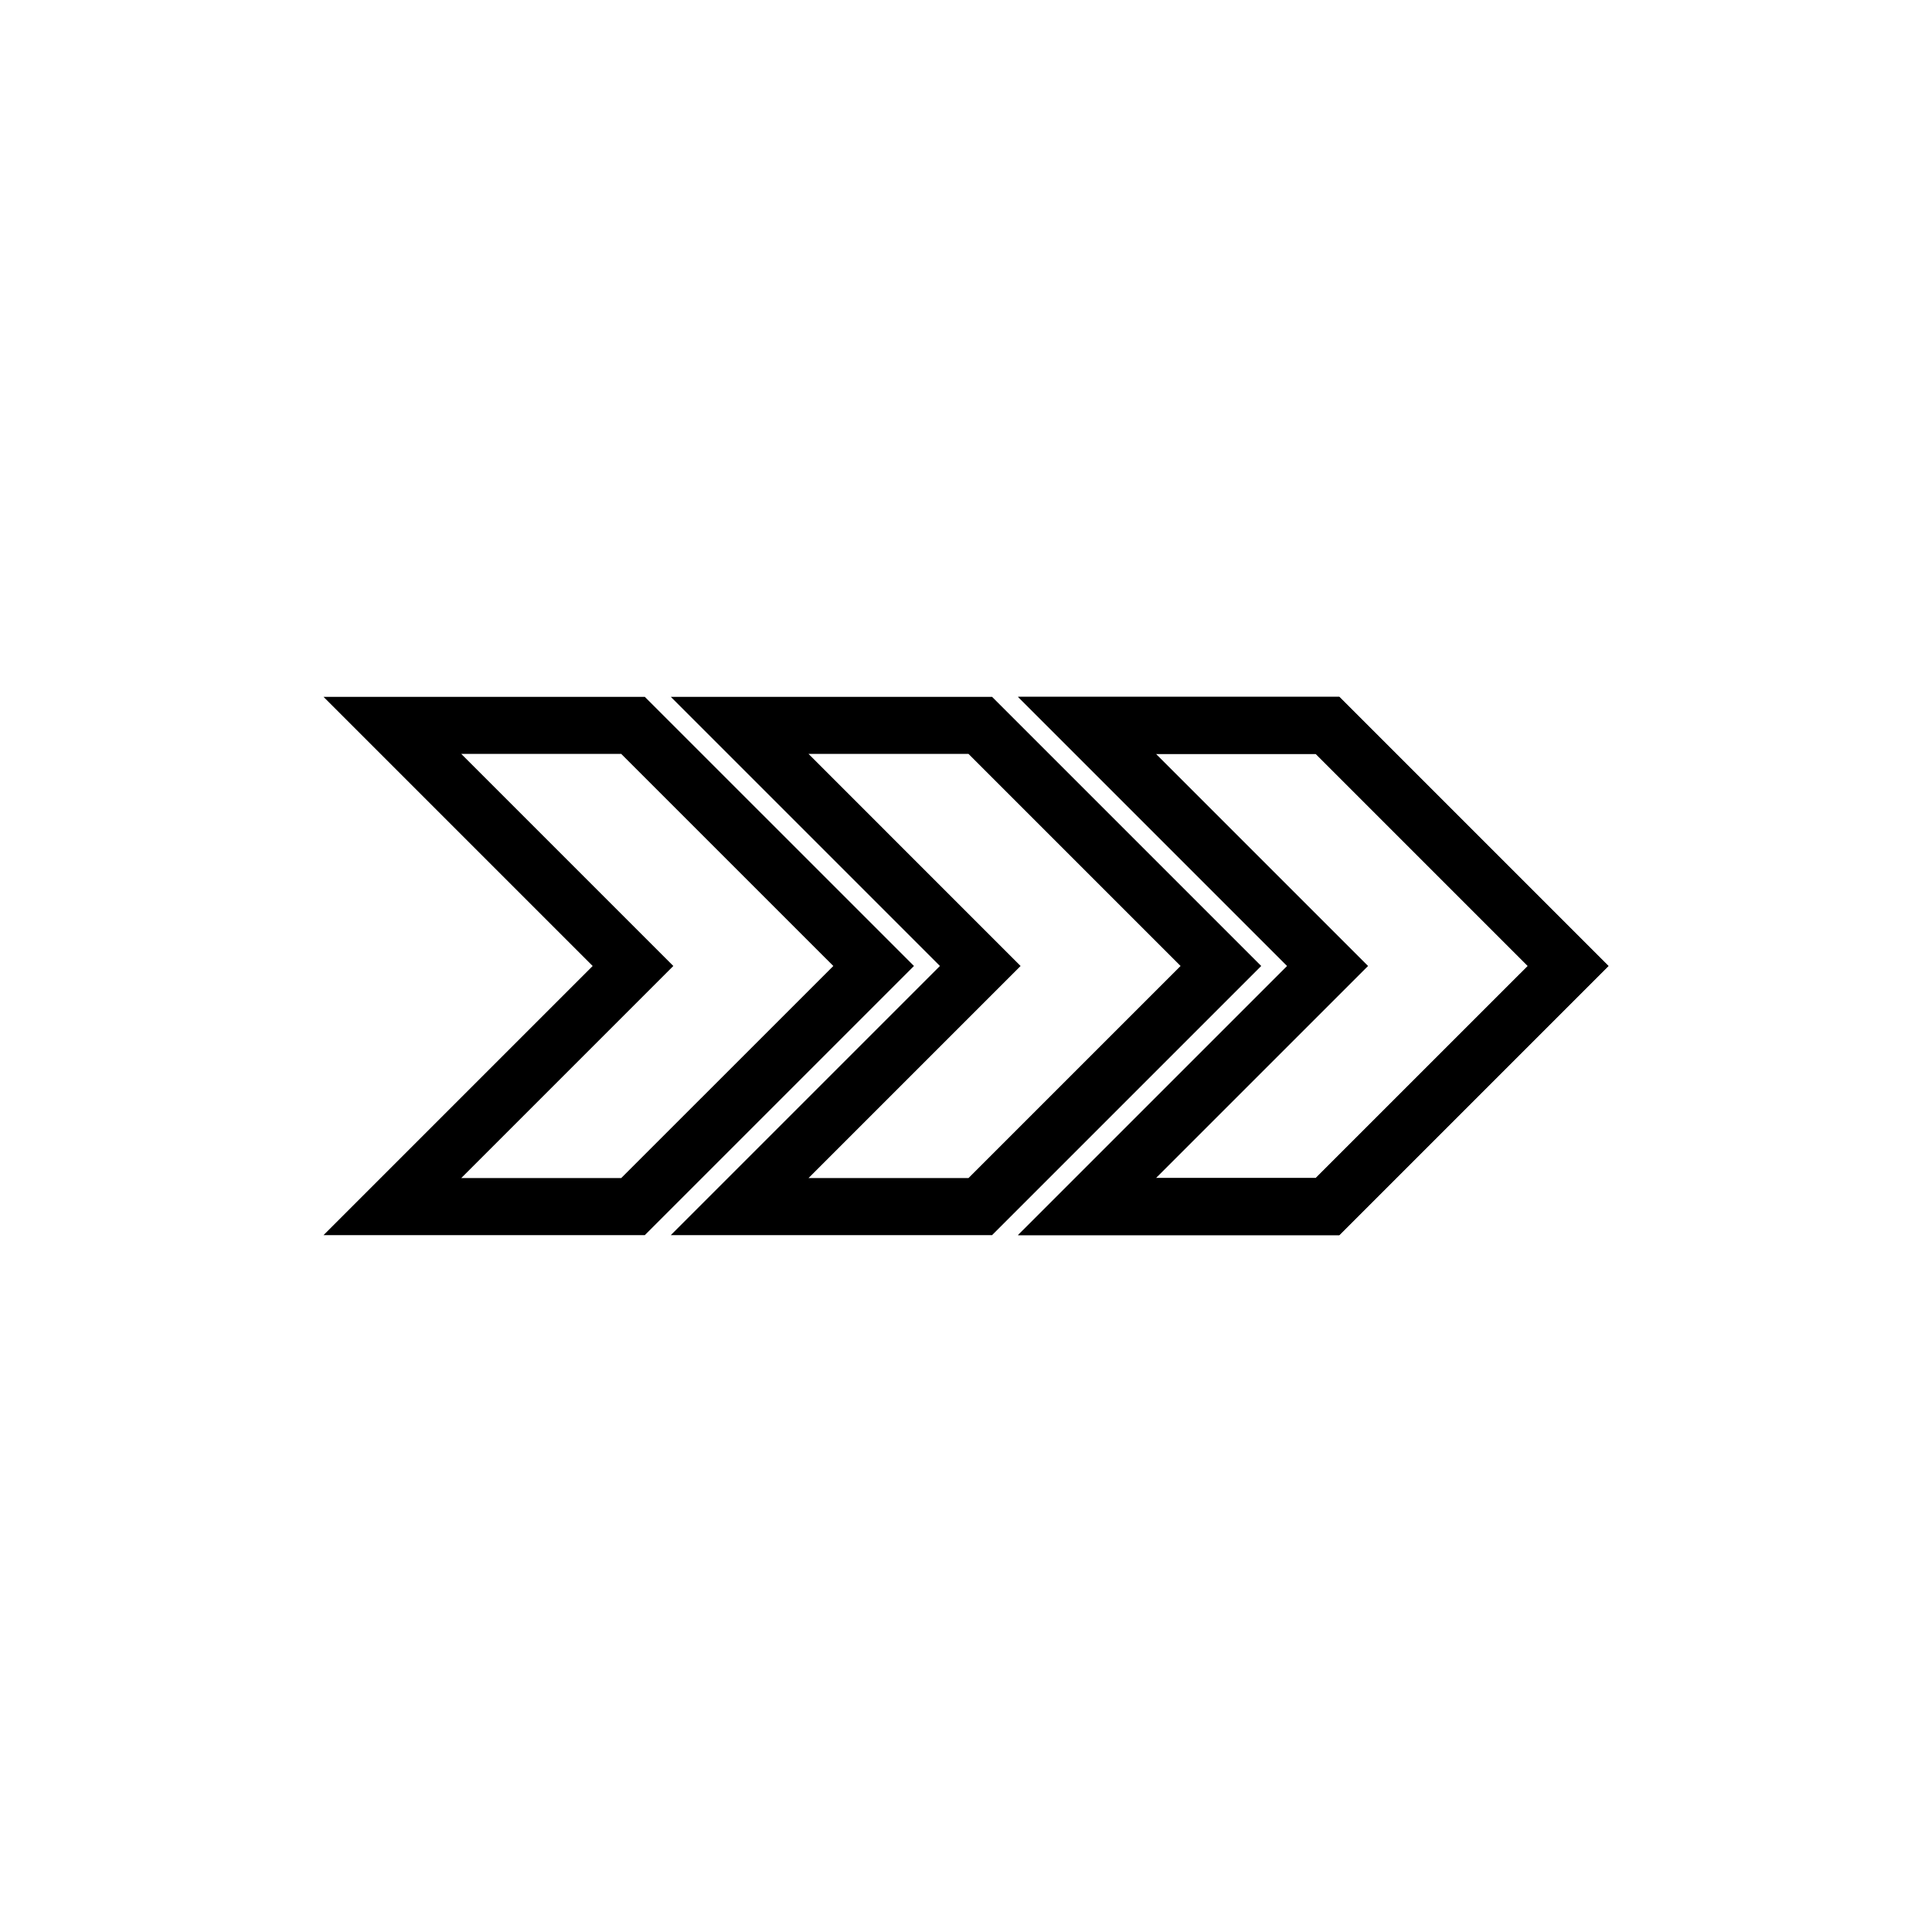 <?xml version="1.0" encoding="UTF-8"?>
<!-- The Best Svg Icon site in the world: iconSvg.co, Visit us! https://iconsvg.co -->
<svg fill="#000000" width="800px" height="800px" version="1.1" viewBox="144 144 512 512" xmlns="http://www.w3.org/2000/svg">
 <g>
  <path d="m498.94 471.32h-85.145l71.328-71.324-71.328-71.324h85.141l71.328 71.324zm-48.66-15.117h42.395l56.219-56.207-56.211-56.211h-42.402l56.215 56.211z"/>
  <path d="m498.94 471.32h-85.145l71.328-71.324-71.328-71.324h85.141l71.328 71.324zm-48.66-15.117h42.395l56.219-56.207-56.211-56.211h-42.402l56.215 56.211z"/>
  <path d="m406.91 471.32h-85.141l71.324-71.324-71.324-71.324h85.141l71.324 71.324zm-48.652-15.117h42.395l56.211-56.207-56.211-56.211h-42.395l56.207 56.211z"/>
  <path d="m314.88 471.32h-85.141l71.324-71.324-71.324-71.324h85.141l71.328 71.324zm-48.652-15.117h42.395l56.215-56.207-56.215-56.211h-42.395l56.211 56.211z"/>
 </g>
</svg>